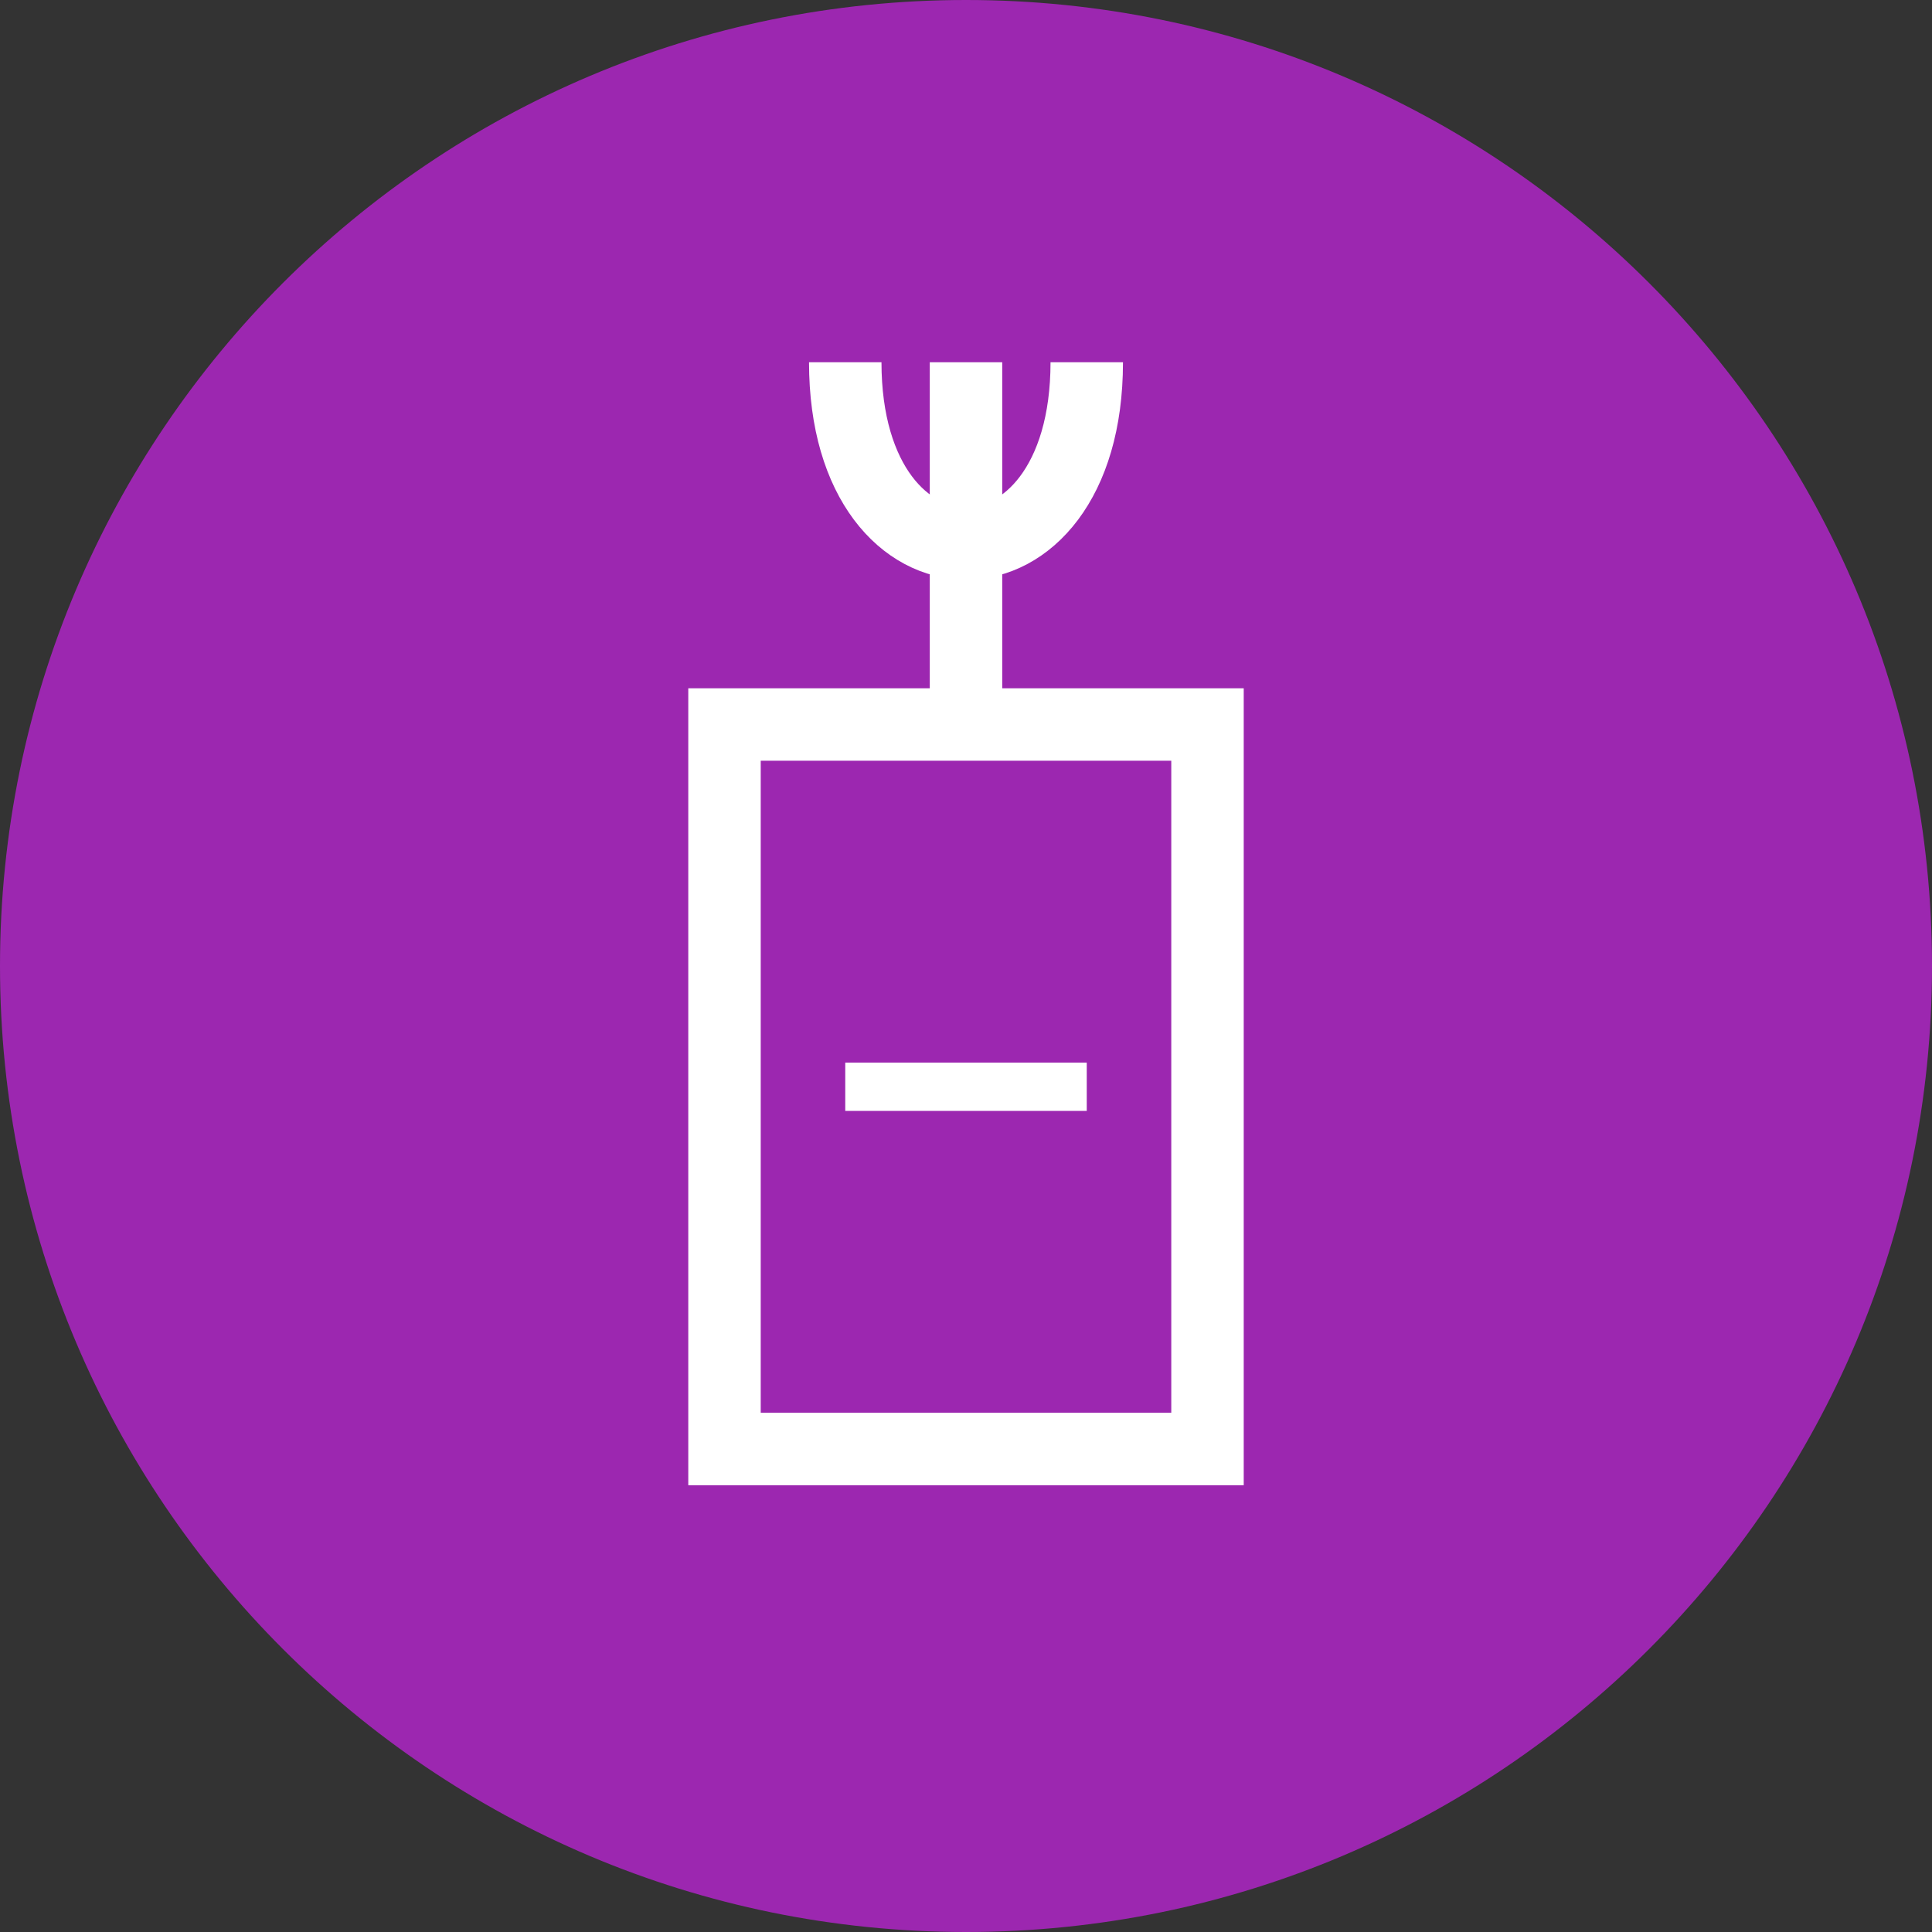 <?xml version="1.0" encoding="UTF-8"?>
<svg xmlns="http://www.w3.org/2000/svg" width="80" height="80" viewBox="0 0 80 80" fill="none">
  <rect x="0" y="0" width="80" height="80" fill="#333333" stroke="none"/>
  <path d="M40 80C62.091 80 80 62.091 80 40C80 17.909 62.091 0 40 0C17.909 0 0 17.909 0 40C0 62.091 17.909 80 40 80Z" fill="#9C27B0"></path>
  <path d="M30 30H50V60H30V30Z" stroke="white" stroke-width="3"></path>
  <path d="M35 15C35 25 45 25 45 15" stroke="white" stroke-width="3"></path>
  <path d="M40 15V30Z" fill="black"></path>
  <path d="M40 15V30" stroke="white" stroke-width="3"></path>
  <path d="M35 45H45Z" fill="black"></path>
  <path d="M35 45H45" stroke="white" stroke-width="2"></path>
</svg>
